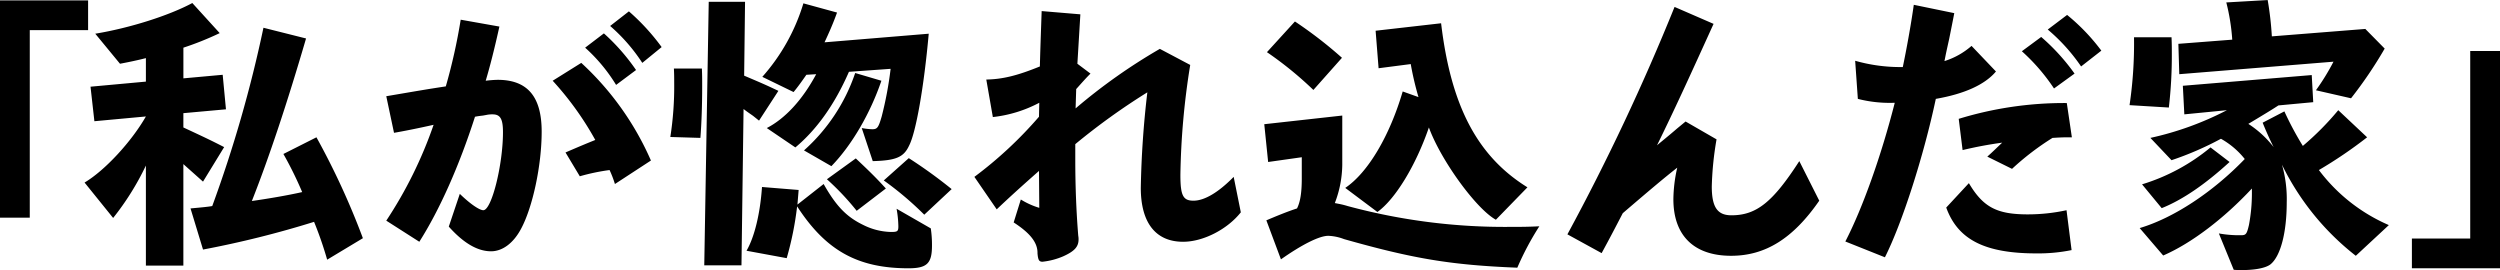 <svg xmlns="http://www.w3.org/2000/svg" width="545.875" height="58.97" viewBox="0 0 545.875 58.97">
<defs>
    <style>
      .cls-1 {
        fill-rule: evenodd;
      }
    </style>
  </defs>
  <path id="_私が惚れ込んだ家_" data-name="「私が惚れ込んだ家」" class="cls-1" d="M47.063,1754.05v47.45h6.5v-40.95H66.3v-6.5H47.063Zm31.849,57.92H87.1V1789.8c1.3,1.17,1.82,1.62,4.29,3.83l4.615-7.54c-3.055-1.56-4.16-2.08-8.905-4.29v-3.12l9.3-.84-0.715-7.54-8.58.78v-6.7a66.019,66.019,0,0,0,7.93-3.18l-5.98-6.57c-5.07,2.73-13.651,5.46-21.191,6.7l5.4,6.56c1.365-.26,3.38-0.65,5.655-1.23v5.13l-12.091,1.11,0.845,7.54,11.246-1.04c-3.12,5.46-8.905,11.76-13.391,14.43l6.24,7.73a58.935,58.935,0,0,0,7.15-11.44v21.85Zm47.387-5.99a163.876,163.876,0,0,0-10.14-22.03l-7.216,3.64a79.673,79.673,0,0,1,4.1,8.32c-3.12.71-7.346,1.43-10.986,1.95,3.77-9.56,7.671-21.26,11.831-35.49l-9.3-2.34a281.708,281.708,0,0,1-11.18,38.93c-1.105.2-2.73,0.33-4.745,0.52l2.73,8.98a215.5,215.5,0,0,0,24.246-6.05,79.367,79.367,0,0,1,2.86,8.26Zm48.529-41.6a36.362,36.362,0,0,1,6.76,8.13l4.355-3.25a44.823,44.823,0,0,0-7.02-8Zm5.46-4.74a38.265,38.265,0,0,1,7.02,8.06l4.225-3.45a47.179,47.179,0,0,0-7.15-7.8Zm-32.631-1.37a123.7,123.7,0,0,1-3.251,14.56c-4.68.72-4.94,0.78-13,2.15l1.69,7.99c1.885-.32,5.2-0.97,8.645-1.75a92.594,92.594,0,0,1-10.335,20.93l7.215,4.61c4.42-6.95,8.711-16.57,12.156-27.3,0.65-.13,1.17-0.19,1.755-0.26l0.715-.13a6.161,6.161,0,0,1,1.365-.13c1.69,0,2.275.98,2.275,3.9,0,7.09-2.47,17.03-4.29,17.03-0.845,0-2.86-1.36-5.135-3.57l-2.406,7.15c3.251,3.64,6.306,5.39,9.231,5.39,2.47,0,4.875-1.75,6.565-4.94,2.535-4.74,4.485-13.84,4.485-21.19,0-7.67-3.12-11.31-9.62-11.31a24.694,24.694,0,0,0-2.6.2c0.91-3.06,1.82-6.57,2.99-11.83Zm41.536,30.75a63.426,63.426,0,0,0-15.21-21.32l-6.241,3.9a67.272,67.272,0,0,1,9.3,12.93c-2.405.98-3.185,1.3-6.5,2.73l3.121,5.2a45.08,45.08,0,0,1,6.5-1.36,23.235,23.235,0,0,1,1.17,3.05Zm53.638,10.53a23.754,23.754,0,0,1,.39,3.83c0,1.11-.195,1.24-1.625,1.24a14.166,14.166,0,0,1-5.981-1.5c-3.64-1.75-5.915-4.03-8.71-8.97l-5.72,4.49,0.26-3.19-8-.65c-0.39,5.72-1.625,10.92-3.381,13.92l8.776,1.62a69.575,69.575,0,0,0,2.275-11.31c6.24,9.62,13.195,13.52,24.311,13.52,4.03,0,5.135-1.04,5.135-4.94a23.912,23.912,0,0,0-.26-3.77Zm-41.992,12.35h8.125l0.455-34.13,0.26,0.2c0.585,0.45,1.17.84,1.821,1.3l1.3,1.04,4.225-6.5c-2.73-1.3-3.51-1.63-7.476-3.32l0.195-16.12h-7.93Zm36.791-22.75c5.071-.13,6.761-0.85,7.931-3.38,1.5-2.86,3.25-12.81,4.29-24.44l-22.751,1.88c0.91-1.95,1.82-3.96,2.73-6.5l-7.345-2.01a42.68,42.68,0,0,1-8.97,16.05l6.825,3.32c0.975-1.17,1.755-2.28,2.795-3.77l2.145-.13c-2.99,5.59-6.76,9.68-10.79,11.76l6.24,4.23c4.615-3.84,8.58-9.36,11.7-16.51l9.1-.65a79.133,79.133,0,0,1-1.95,10.4c-0.715,2.47-.975,2.79-2.081,2.79a15.265,15.265,0,0,1-2.275-.26Zm-43.421-20.22c0.065,1.3.065,2.02,0.065,3.12a71.639,71.639,0,0,1-.845,11.83l6.565,0.2c0.26-3.25.39-7.35,0.39-11.25,0-1.56,0-2.4-.065-3.9h-6.11Zm39.586,0.98a39.6,39.6,0,0,1-11.18,16.9l5.98,3.44c4.485-4.61,8.515-11.57,10.921-18.65Zm-6.175,23.2a56.945,56.945,0,0,1,6.5,6.89l6.371-4.87c-1.885-2.08-3.381-3.58-6.566-6.57Zm12.416,0.26a70.625,70.625,0,0,1,8.84,7.48l5.98-5.59a104.875,104.875,0,0,0-9.36-6.76Zm41.82-7.93a144.267,144.267,0,0,1,15.73-11.31,206.112,206.112,0,0,0-1.43,20.87c0,7.6,3.25,11.76,9.231,11.76,4.42,0,9.685-2.73,12.61-6.43l-1.56-7.74c-3.315,3.38-6.37,5.2-8.775,5.2-2.275,0-2.86-1.1-2.86-5.65a164.12,164.12,0,0,1,2.145-23.99l-6.631-3.51a123.392,123.392,0,0,0-18.395,13l0.13-4.22c1.69-1.89,2.275-2.54,3.12-3.38l-2.86-2.15,0.65-10.79-8.451-.71c-0.26,7.47-.325,9.36-0.39,12.09-4.94,2.01-8.125,2.79-11.7,2.86l1.43,8.19a28.289,28.289,0,0,0,10.14-3.12l-0.065,3.05a88.546,88.546,0,0,1-14.105,13.13l4.875,7.09c2.47-2.34,4.81-4.49,9.23-8.39l0.065,8.06a16.465,16.465,0,0,1-4.03-1.82l-1.56,5.01c3.705,2.4,5.265,4.48,5.2,6.76,0.13,1.43.325,1.82,1.1,1.82a15.645,15.645,0,0,0,4.486-1.17c2.47-1.11,3.38-2.08,3.38-3.71a3.778,3.778,0,0,0-.065-0.78c-0.455-5.59-.65-11.18-0.65-16.83v-3.19Zm58.292-6.24-17.031,1.89,0.845,8.25,7.345-1.04v4.62c0,3.12-.325,5.13-1.04,6.56-2.015.65-4.42,1.63-6.695,2.6l3.185,8.52c4.615-3.25,8.385-5.14,10.335-5.14a10.739,10.739,0,0,1,3.446.72c15.145,4.29,23.335,5.66,37.831,6.24a62.144,62.144,0,0,1,4.81-9.04c-2.665.13-4.16,0.13-6.37,0.13a131.378,131.378,0,0,1-35.491-4.55,18.218,18.218,0,0,0-2.146-.52c-0.26-.06-0.325-0.06-0.65-0.13a23.892,23.892,0,0,0,1.626-8.32V1779.2Zm40.431,15.67c-10.92-6.76-16.706-17.75-18.851-35.82l-14.3,1.63,0.65,8.19,7.02-.91a66.95,66.95,0,0,0,1.69,7.21l-3.445-1.23c-2.86,9.75-7.605,17.74-12.545,21.06l7.02,5.26c3.9-2.79,8.385-10.14,11.245-18.46,2.535,7.02,10.271,17.75,14.626,20.15ZM323.7,1765.36a78.754,78.754,0,0,1,10.14,8.25l6.241-7.02a93.242,93.242,0,0,0-10.271-7.93Zm116.241,23.79c-5.785,8.97-9.36,11.83-14.82,11.83-3.055,0-4.29-1.76-4.29-6.31a69.167,69.167,0,0,1,1.04-10.27l-6.761-3.9-1.82,1.5c-1.95,1.69-3.51,2.92-4.42,3.7,3.77-7.67,6.89-14.49,12.351-26.52l-8.516-3.7a487.053,487.053,0,0,1-23.4,49.66l7.476,4.1c1.95-3.58,2.99-5.6,4.615-8.72,6.37-5.46,9.165-7.8,11.895-9.94a31.93,31.93,0,0,0-.845,6.89c0,7.93,4.486,12.35,12.611,12.35,7.475,0,13.52-3.77,19.241-12.03Zm48.594-23.99a42.121,42.121,0,0,1,7.02,8.13l4.485-3.25a45.025,45.025,0,0,0-7.28-8Zm5.655-4.74a40.056,40.056,0,0,1,7.28,8.06l4.421-3.45a43.723,43.723,0,0,0-7.476-7.8Zm-35.556,49.73c3.77-7.48,8.45-22.04,11.115-34.59,6.305-1.1,10.726-3.12,13.131-5.98l-5.33-5.59a16.463,16.463,0,0,1-5.916,3.32l0.26-1.3c0.13-.65.39-1.82,0.78-3.58,0.455-2.27.91-4.55,1.105-5.59l-8.84-1.82c-0.65,4.62-1.625,9.88-2.4,13.59a36.053,36.053,0,0,1-10.4-1.37l0.585,8.32a28.042,28.042,0,0,0,8.06.85c-2.925,11.5-7.02,23.01-10.791,30.29Zm27.756-19.31a57.99,57.99,0,0,1,8.84-6.76c2.21-.13,2.47-0.13,4.225-0.13l-1.105-7.48a78.51,78.51,0,0,0-23.6,3.45l0.845,6.82a86.954,86.954,0,0,1,8.646-1.62c-1.105,1.04-2.145,2.08-3.25,3.05Zm-14.366,8.45c2.535,7.02,8.451,10.01,19.7,10.01a36.584,36.584,0,0,0,7.67-.72l-1.105-8.71a39.878,39.878,0,0,1-8.45.91c-6.76,0-9.75-1.56-12.871-6.82Zm96.644,3.83a37.877,37.877,0,0,1-15.276-12.02,97.428,97.428,0,0,0,10.53-7.15l-6.3-5.92a62.076,62.076,0,0,1-7.735,7.8,68.519,68.519,0,0,1-4.03-7.54l-4.745,2.47c0.65,1.63,1.625,3.84,2.4,5.33a22.127,22.127,0,0,0-5.526-5.07c3.251-1.95,5.4-3.25,6.566-4.03l7.605-.71-0.325-5.92-28.146,2.34,0.325,6.24,9.295-.91a67.513,67.513,0,0,1-16.705,6.05l4.615,4.87a68.583,68.583,0,0,0,10.79-4.68,17.639,17.639,0,0,1,5.2,4.42c-7.02,7.28-15.535,12.87-22.945,15.08l5.135,5.99c6.175-2.67,13.325-8.13,19.37-14.63v1.23a37.27,37.27,0,0,1-.65,6.76c-0.455,1.95-.65,2.21-1.69,2.21a25.071,25.071,0,0,1-4.875-.39l3.25,7.94c0.715,0.06,1.105.06,1.755,0.06,2.925,0,5.2-.45,6.241-1.23,2.21-1.76,3.575-6.9,3.575-13.59a27.188,27.188,0,0,0-1.04-8.19,56.8,56.8,0,0,0,16.12,19.89Zm-8.256-27.69a91.944,91.944,0,0,0,7.346-10.85l-4.226-4.29-20.41,1.62a71.475,71.475,0,0,0-.91-7.93l-9.036.52a45.384,45.384,0,0,1,1.3,8.13l-11.765.91,0.2,6.63,33.671-2.73a49.68,49.68,0,0,1-3.835,6.24Zm-47.387-13.32a91.832,91.832,0,0,1-.975,14.82l8.581,0.52a98.122,98.122,0,0,0,.65-12.03c0-1.04,0-1.82-.065-3.31h-8.191Zm16.706,24.05a43.068,43.068,0,0,1-14.95,8.06l4.29,5.2c4.55-1.82,9.49-5.2,14.82-10.08Zm56.706-21.06v40.95H573.7v6.5h19.241V1765.1h-6.5Z" transform="translate(-47.063 -1753.97)"/>
</svg>
